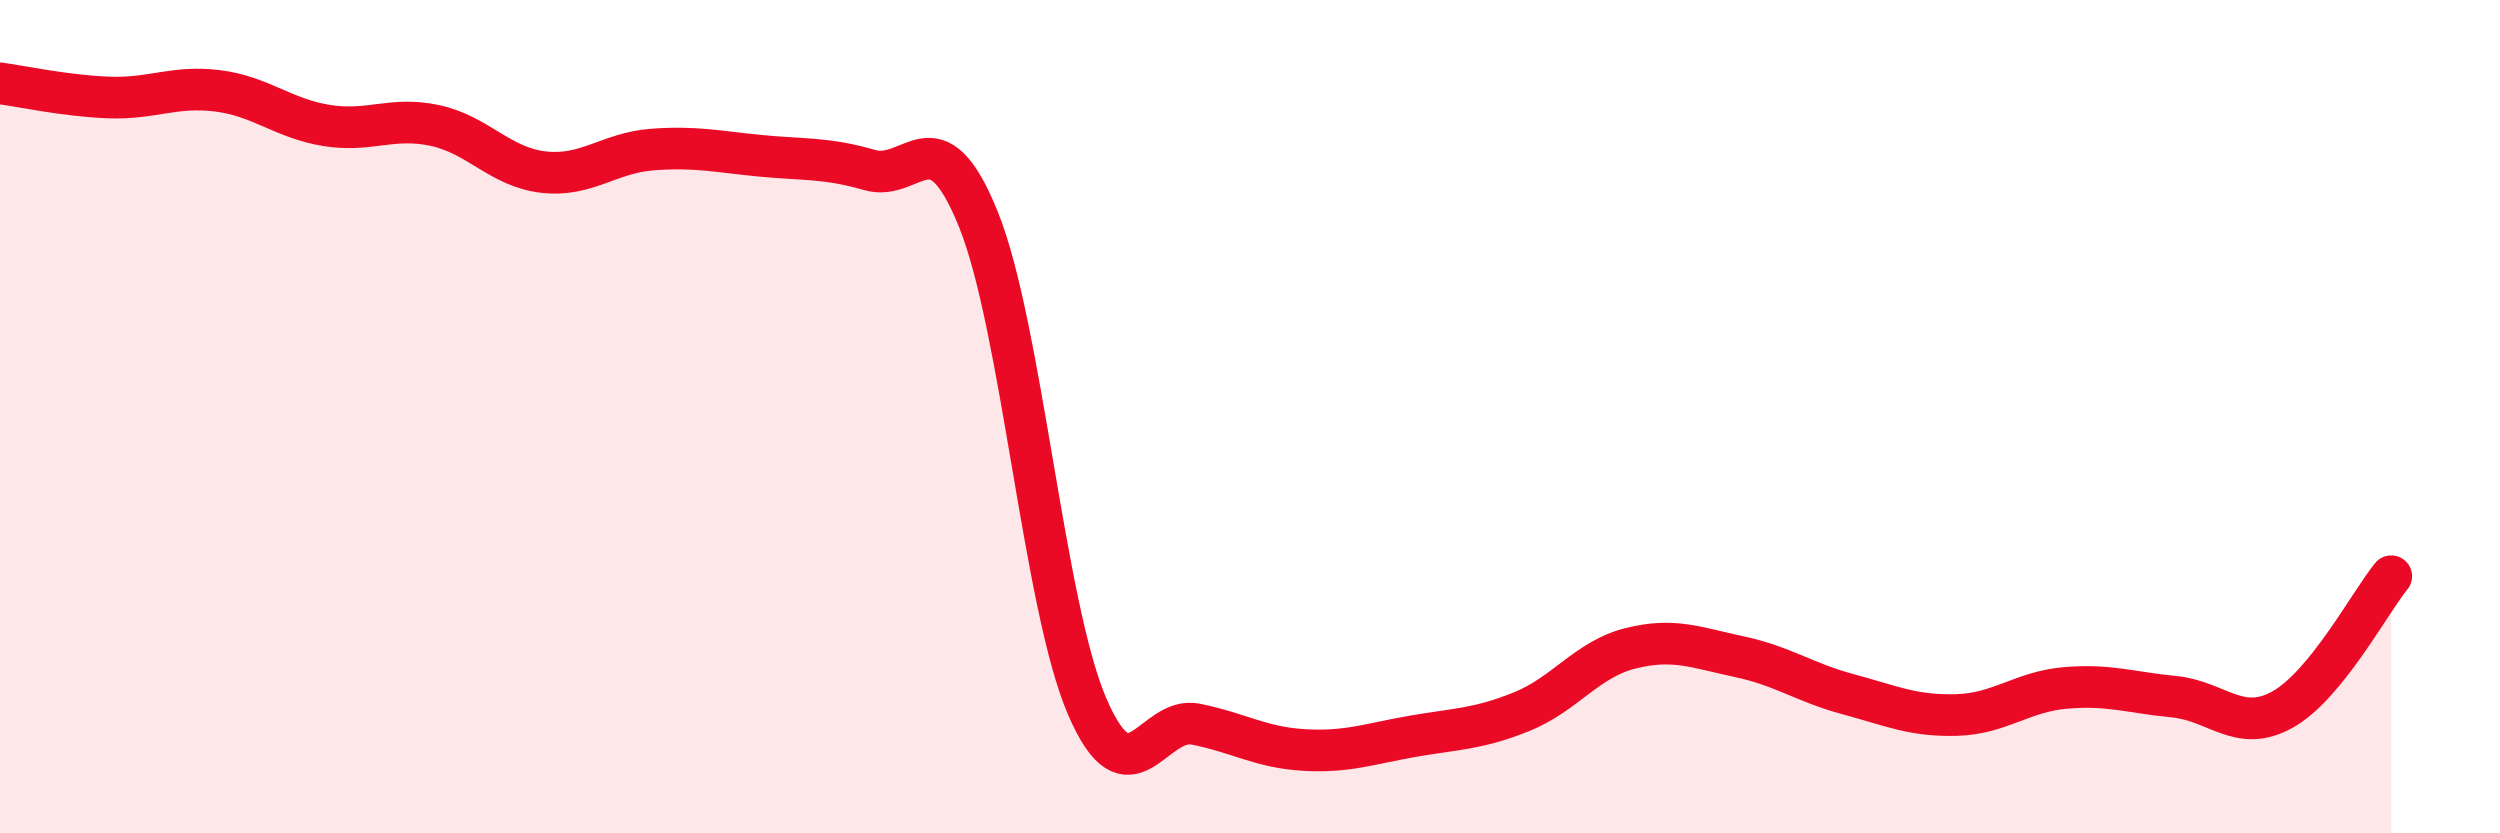 
    <svg width="60" height="20" viewBox="0 0 60 20" xmlns="http://www.w3.org/2000/svg">
      <path
        d="M 0,2 C 0.52,2.07 1.57,2.3 2.61,2.34 C 3.65,2.38 4.18,2.05 5.22,2.18 C 6.26,2.31 6.79,2.84 7.83,3.01 C 8.87,3.18 9.39,2.79 10.43,3.01 C 11.47,3.23 12,4.01 13.04,4.13 C 14.08,4.25 14.61,3.67 15.65,3.59 C 16.69,3.51 17.22,3.64 18.26,3.74 C 19.3,3.84 19.83,3.78 20.87,4.08 C 21.91,4.38 22.44,2.69 23.48,5.26 C 24.52,7.83 25.05,14.53 26.09,16.95 C 27.13,19.37 27.66,17.17 28.7,17.38 C 29.74,17.59 30.26,17.94 31.3,18 C 32.34,18.06 32.87,17.85 33.91,17.67 C 34.95,17.49 35.48,17.5 36.52,17.08 C 37.56,16.66 38.09,15.82 39.13,15.56 C 40.17,15.3 40.7,15.54 41.74,15.76 C 42.78,15.98 43.31,16.38 44.35,16.66 C 45.39,16.94 45.92,17.19 46.96,17.16 C 48,17.13 48.53,16.6 49.57,16.51 C 50.61,16.42 51.13,16.62 52.17,16.72 C 53.21,16.82 53.74,17.61 54.78,17.03 C 55.82,16.45 56.87,14.47 57.39,13.83L57.39 20L0 20Z"
        fill="#EB0A25"
        opacity="0.1"
        stroke-linecap="round"
        stroke-linejoin="round"
      />
      <path
        d="M 0,2 C 0.52,2.07 1.57,2.3 2.61,2.34 C 3.65,2.38 4.18,2.05 5.22,2.18 C 6.26,2.31 6.79,2.84 7.83,3.01 C 8.87,3.18 9.39,2.79 10.43,3.01 C 11.47,3.23 12,4.01 13.04,4.13 C 14.08,4.25 14.61,3.67 15.65,3.59 C 16.69,3.51 17.22,3.64 18.26,3.74 C 19.3,3.84 19.83,3.78 20.87,4.08 C 21.91,4.38 22.44,2.69 23.48,5.26 C 24.52,7.83 25.05,14.53 26.09,16.95 C 27.13,19.37 27.66,17.17 28.7,17.38 C 29.74,17.59 30.26,17.94 31.3,18 C 32.34,18.06 32.87,17.85 33.91,17.67 C 34.95,17.49 35.48,17.5 36.52,17.08 C 37.56,16.66 38.09,15.82 39.13,15.56 C 40.17,15.3 40.7,15.54 41.74,15.76 C 42.78,15.98 43.31,16.38 44.35,16.66 C 45.39,16.94 45.92,17.19 46.96,17.16 C 48,17.13 48.53,16.6 49.57,16.51 C 50.61,16.42 51.13,16.62 52.17,16.72 C 53.21,16.82 53.74,17.61 54.78,17.03 C 55.82,16.45 56.87,14.47 57.39,13.83"
        stroke="#EB0A25"
        stroke-width="1"
        fill="none"
        stroke-linecap="round"
        stroke-linejoin="round"
      />
    </svg>
  